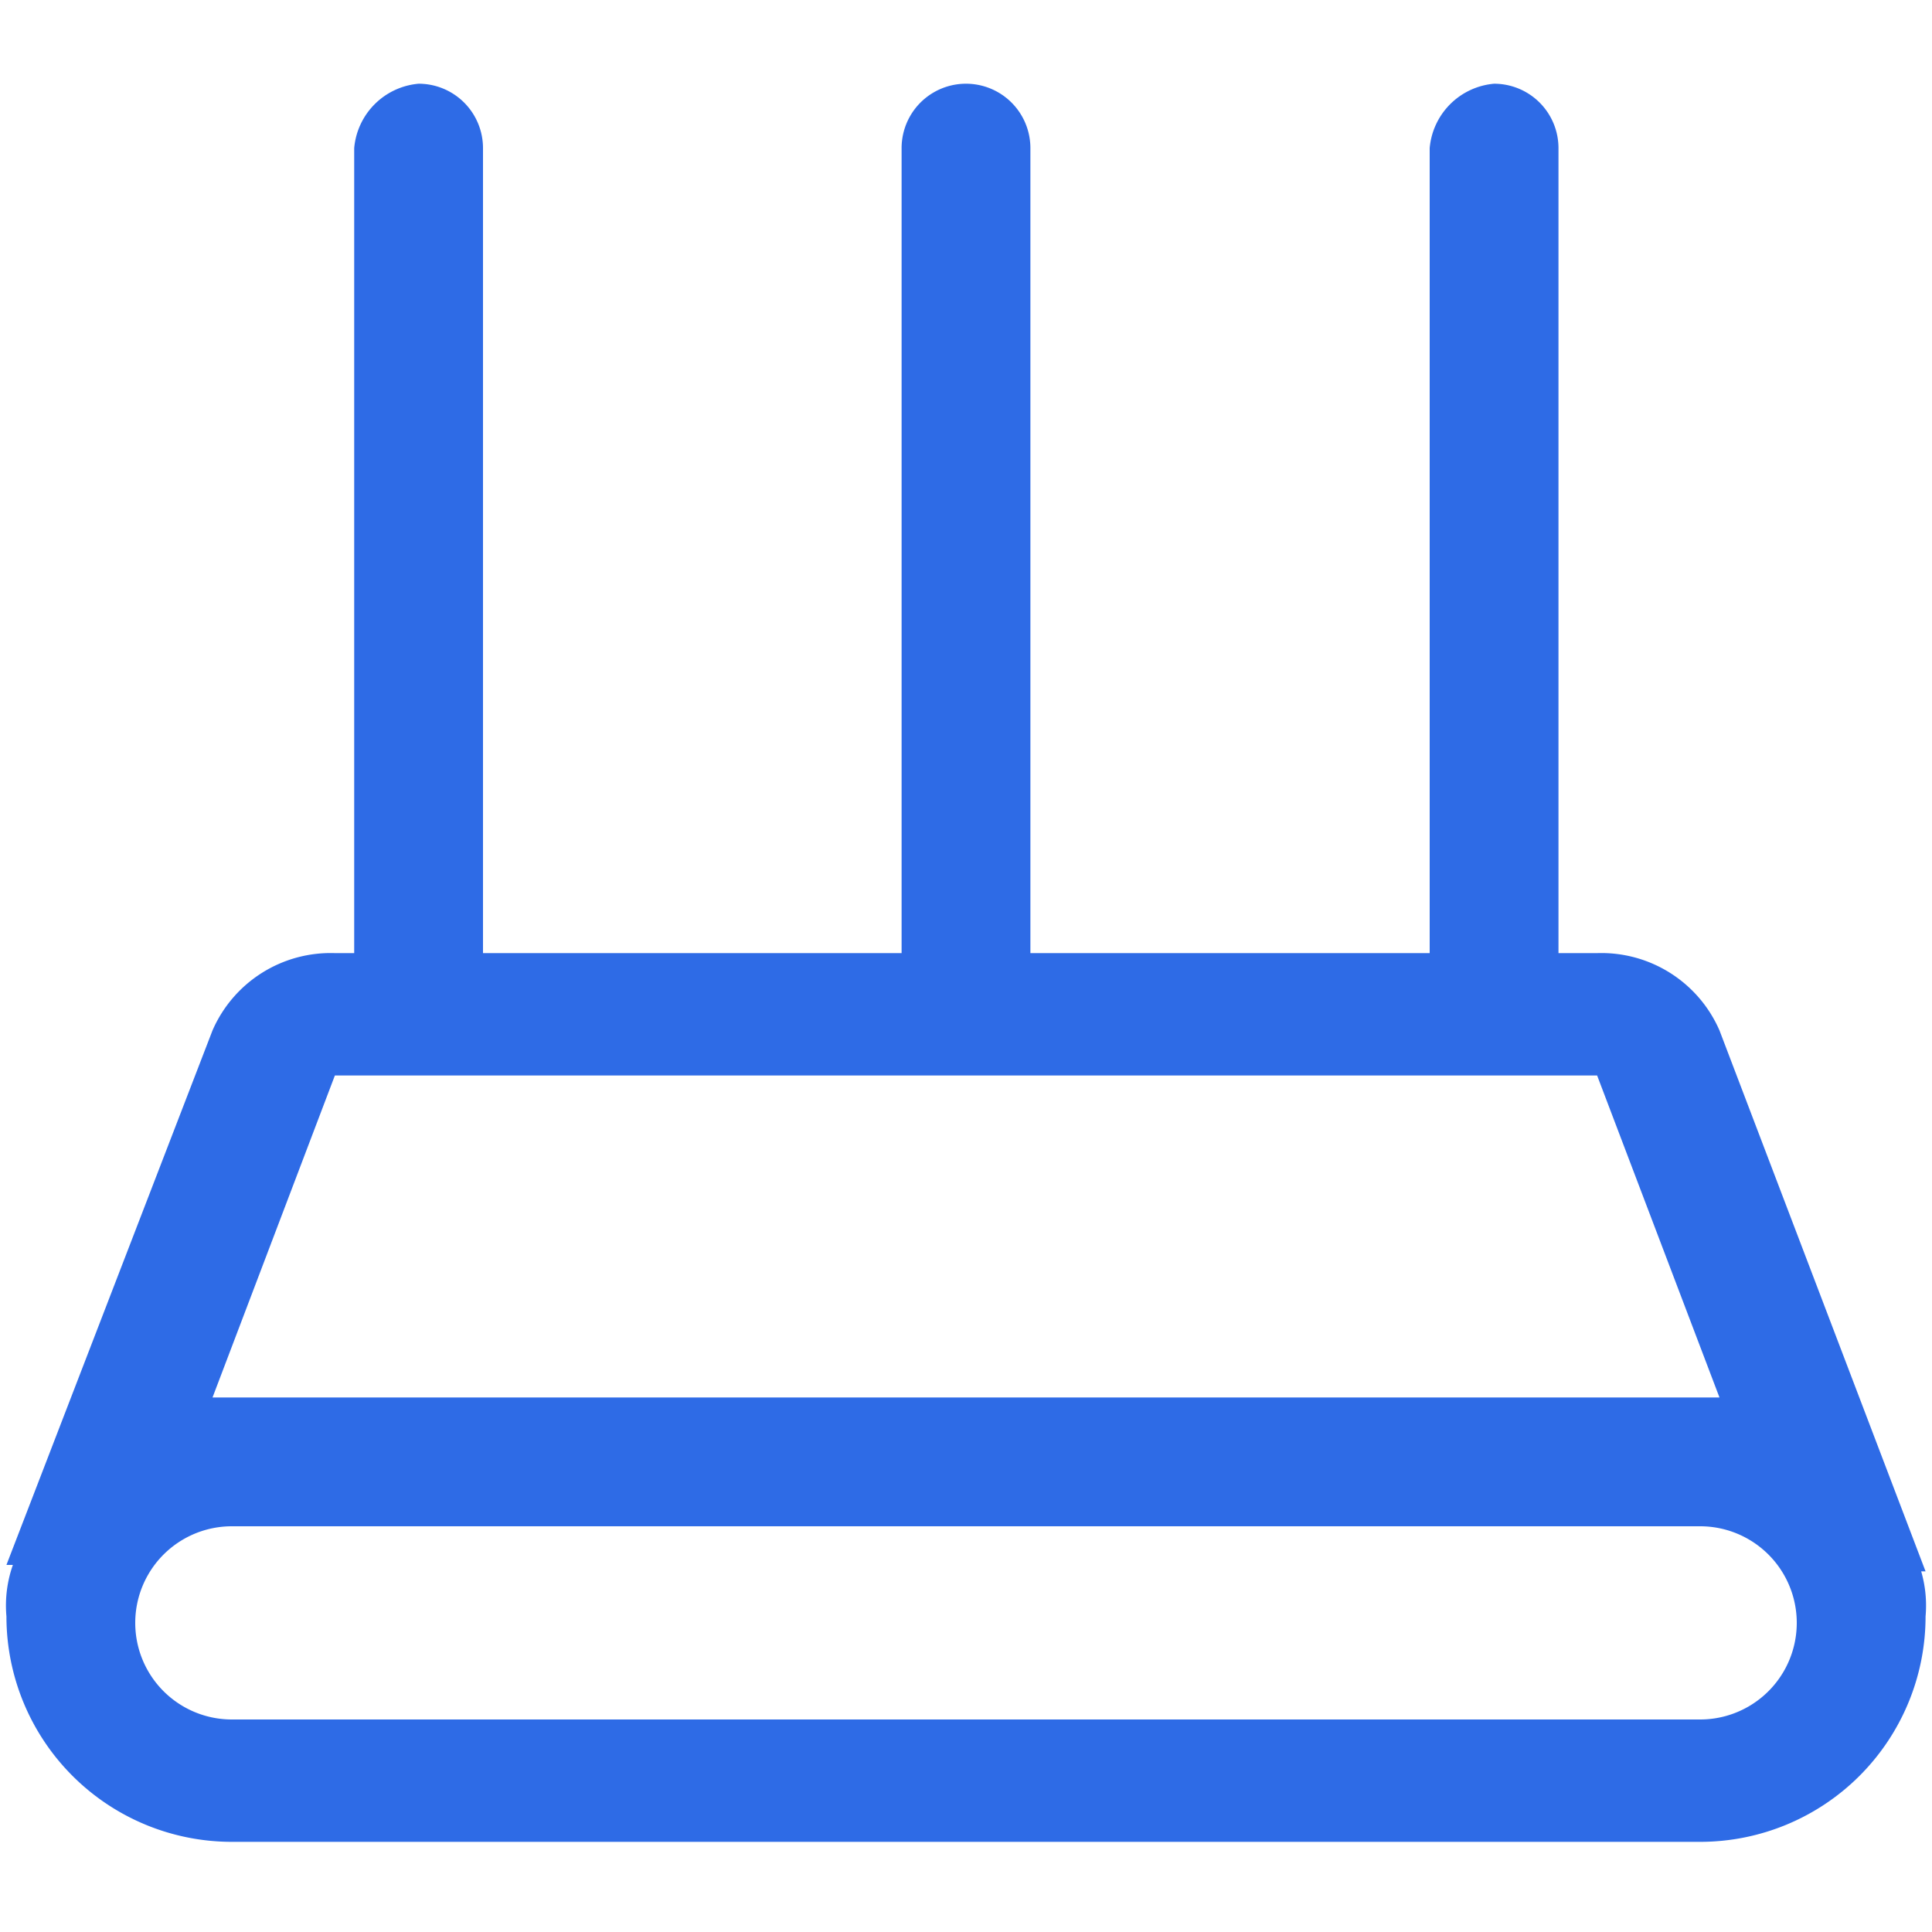 <svg id="图层_1" data-name="图层 1" xmlns="http://www.w3.org/2000/svg" viewBox="0 0 30 30"><defs><style>.cls-1{fill:#2e6be6;}</style></defs><title>电子产品</title><path class="cls-1" d="M29.8,24.4h.1L26.7,16a2,2,0,0,0-1.9-1.2h-.6V2.3a1,1,0,0,0-1-1,1.1,1.1,0,0,0-1,1V14.8H16V2.3a1,1,0,0,0-2,0V14.8H7.5V2.3a1,1,0,0,0-1-1,1.1,1.1,0,0,0-1,1V14.8H5.2A2,2,0,0,0,3.3,16L.1,24.3H.2a1.9,1.9,0,0,0-.1.8,3.5,3.5,0,0,0,3.5,3.5H26.4a3.5,3.5,0,0,0,3.5-3.5,1.9,1.9,0,0,0-.1-.8ZM5.2,16.7H24.8l1.9,5H3.3Zm21.2,10H3.6a1.5,1.5,0,0,1,0-3H26.4a1.5,1.5,0,0,1,0,3Zm0,0"/></svg>